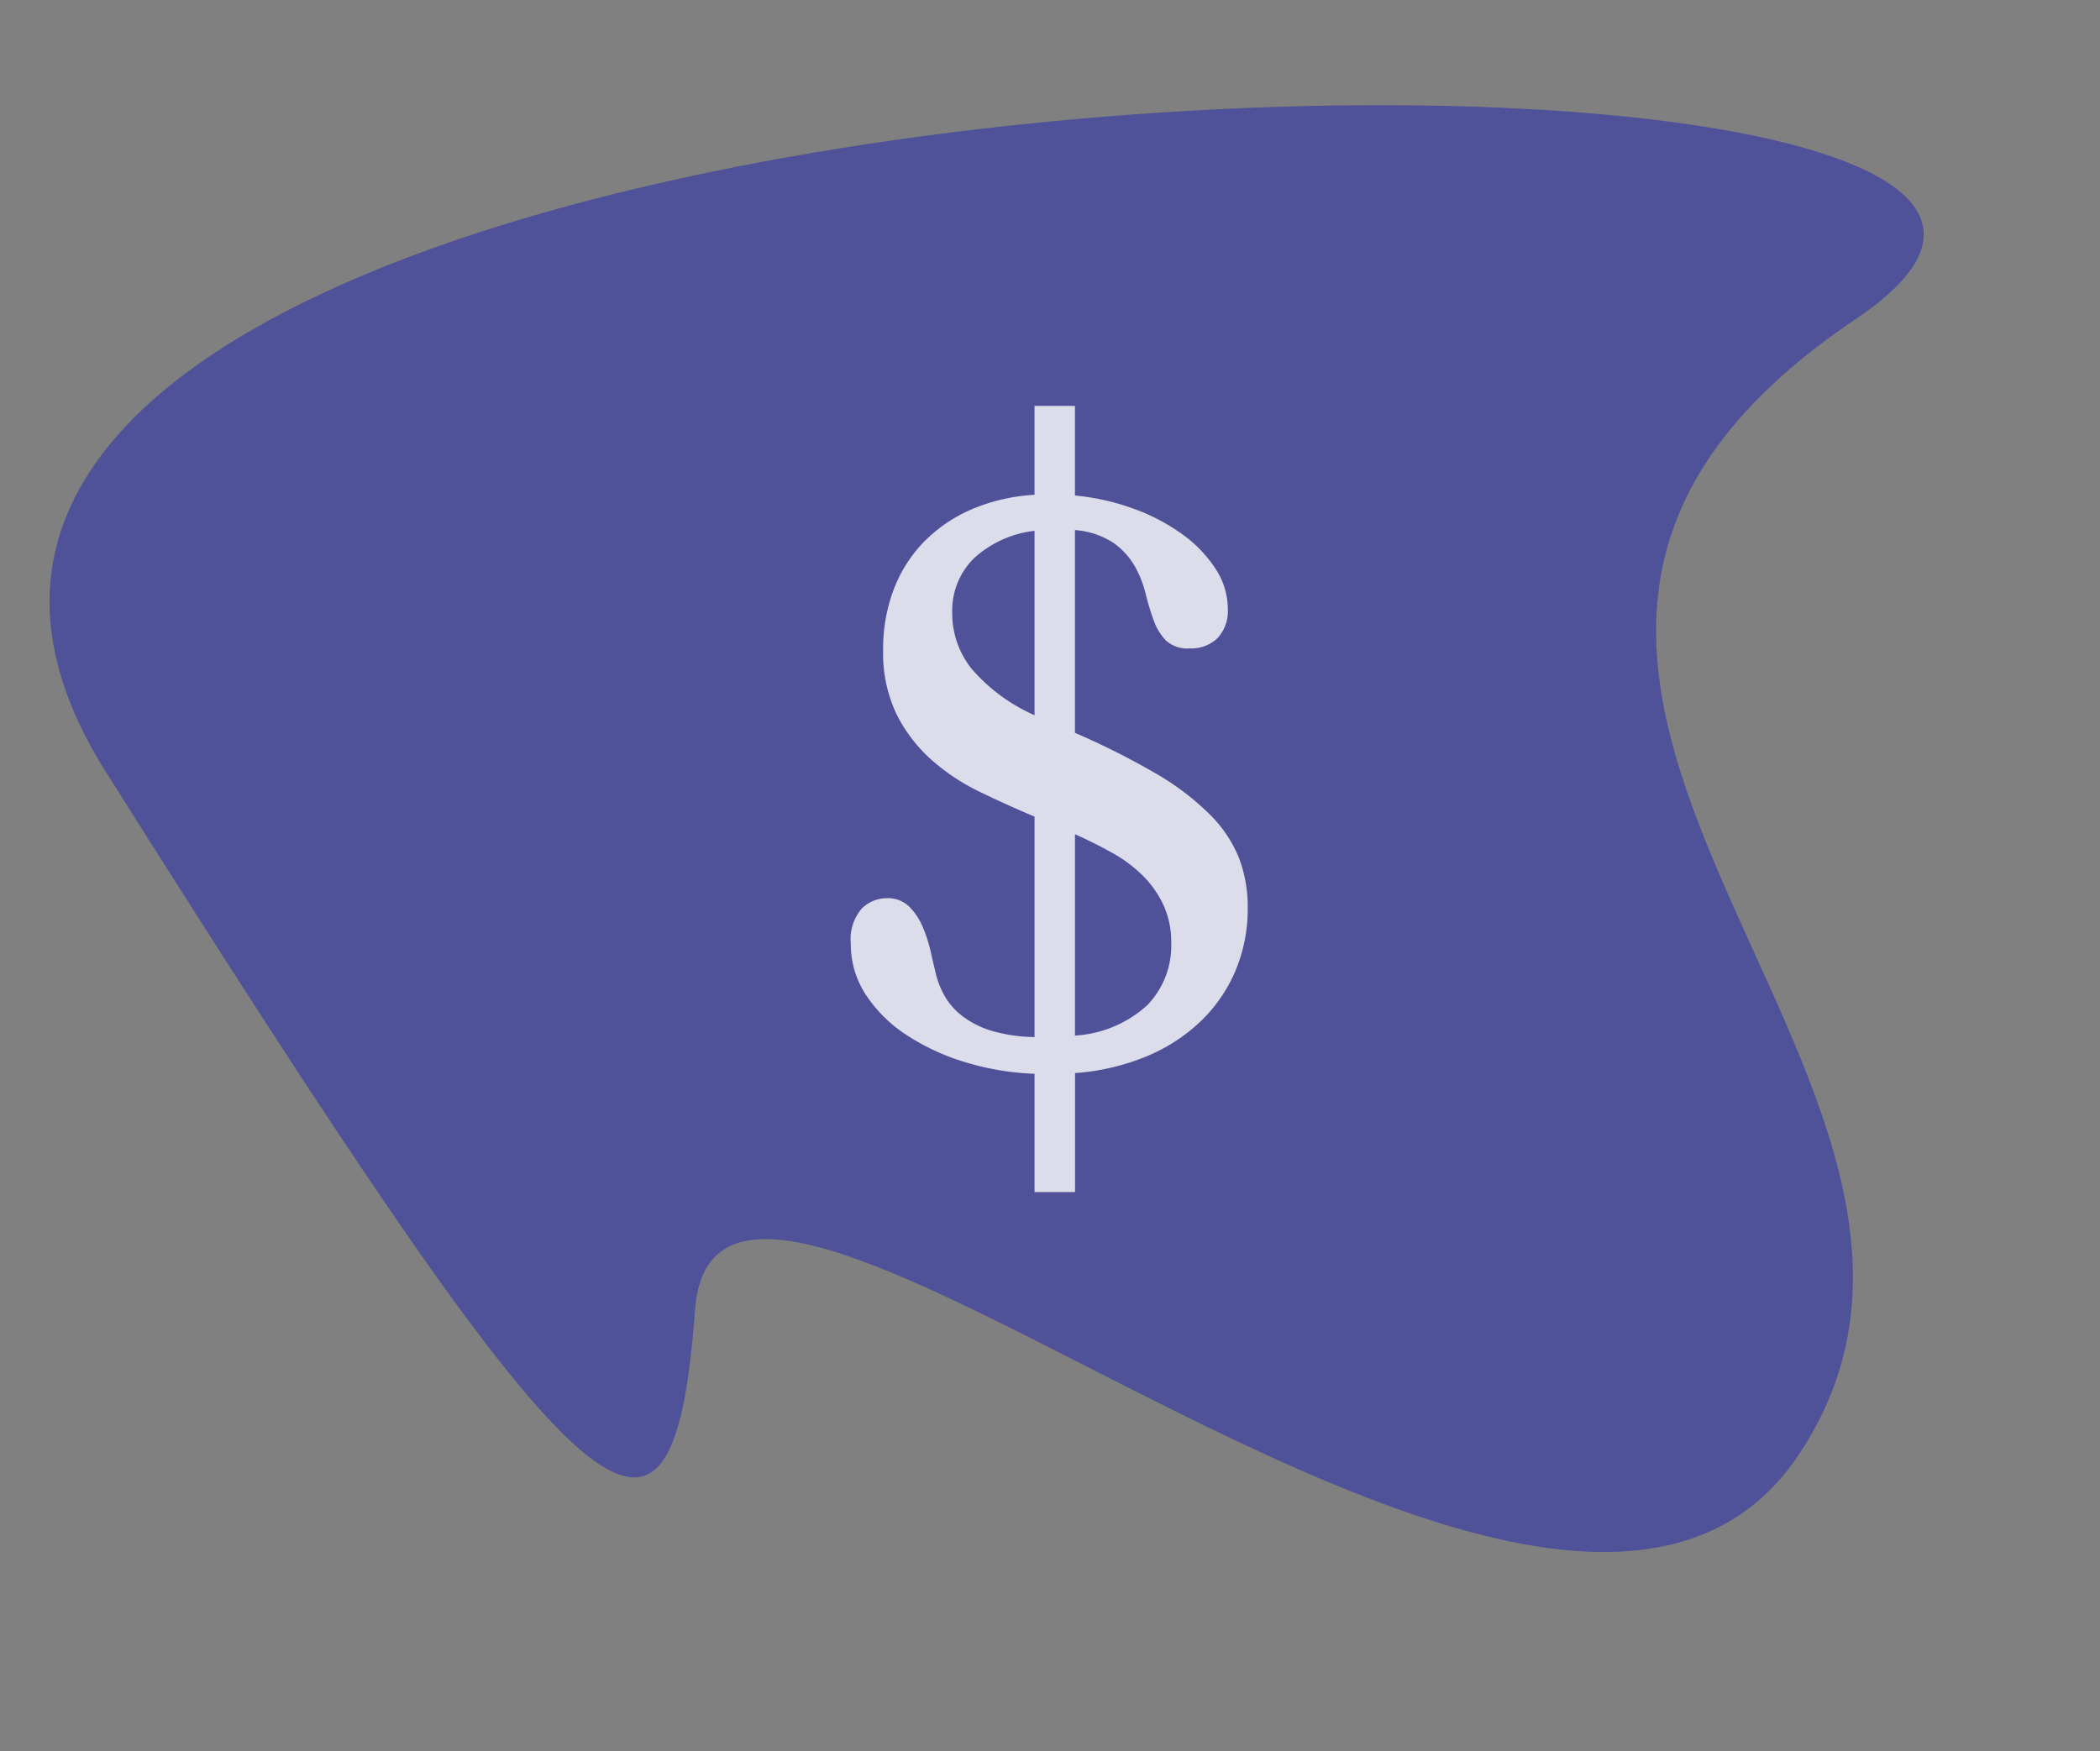 <svg xmlns="http://www.w3.org/2000/svg" width="106.134" height="88.525" viewBox="0 0 106.134 88.525">
  <rect x="0" y="0" width="106.134" height="88.525" fill="#808080" stroke="none"/>
  <g id="Group_951" data-name="Group 951" transform="translate(-1487 -1776.352)">
    <path id="Path_387" data-name="Path 387" d="M92.507,15.719C121.52,1.627-16.916-15.366,1.736,26.08s22.382,46.42,25.7,31.085,39.375,31.914,54.3,14.921S63.493,29.81,92.507,15.719Z" transform="translate(1487 1789.785) rotate(-8)" fill="#42469d" opacity="0.8"/>
    <path id="Path_415" data-name="Path 415" d="M6.414-16.2v4.531A11.791,11.791,0,0,1,9.386-11a9.914,9.914,0,0,1,2.47,1.3,6.533,6.533,0,0,1,1.671,1.746,3.692,3.692,0,0,1,.613,2.006,2.01,2.01,0,0,1-.52,1.486,1.907,1.907,0,0,1-1.411.52A1.6,1.6,0,0,1,11-4.352a2.883,2.883,0,0,1-.613-1.021A13.705,13.705,0,0,1,9.98-6.729a5.464,5.464,0,0,0-.557-1.393A3.711,3.711,0,0,0,8.364-9.273a4.108,4.108,0,0,0-1.95-.65V.328a38.067,38.067,0,0,1,4.1,2.061,13.294,13.294,0,0,1,2.693,2.043A6.559,6.559,0,0,1,14.7,6.642a6.94,6.94,0,0,1,.446,2.526,8.042,8.042,0,0,1-.631,3.213,7.707,7.707,0,0,1-1.783,2.563,8.9,8.9,0,0,1-2.767,1.764,11.534,11.534,0,0,1-3.547.817v6.017H4.372v-5.98a13.666,13.666,0,0,1-3.529-.594A11.389,11.389,0,0,1-2.11,15.594a7.075,7.075,0,0,1-2.043-2.024,4.635,4.635,0,0,1-.761-2.581,2.365,2.365,0,0,1,.557-1.783,1.8,1.8,0,0,1,1.263-.52,1.531,1.531,0,0,1,1.133.427,3.241,3.241,0,0,1,.687,1.04,7.363,7.363,0,0,1,.409,1.281q.149.669.26,1.114a4.285,4.285,0,0,0,.464,1.133,3.484,3.484,0,0,0,.891.984,4.664,4.664,0,0,0,1.449.724,8,8,0,0,0,2.173.316V4.562Q2.96,3.968,1.586,3.3A10.582,10.582,0,0,1-.866,1.665a7.66,7.66,0,0,1-1.746-2.3A7.162,7.162,0,0,1-3.28-3.869a8.429,8.429,0,0,1,.539-3.064A7.012,7.012,0,0,1-1.2-9.347a7.559,7.559,0,0,1,2.414-1.634,9.37,9.37,0,0,1,3.157-.724V-16.2ZM11.28,10.951a4.474,4.474,0,0,0-.39-1.913A5.187,5.187,0,0,0,9.85,7.552,7.052,7.052,0,0,0,8.309,6.4q-.891-.5-1.894-.947V15.631a5.928,5.928,0,0,0,3.659-1.541A4.325,4.325,0,0,0,11.28,10.951ZM.212-5.726A4.478,4.478,0,0,0,1.2-2.9,8.992,8.992,0,0,0,4.372-.563V-9.886A5.442,5.442,0,0,0,1.326-8.512,3.7,3.7,0,0,0,.212-5.726Z" transform="translate(1534.914 1813.071)" fill="#fff" opacity="0.8"/>
  </g>
</svg>
